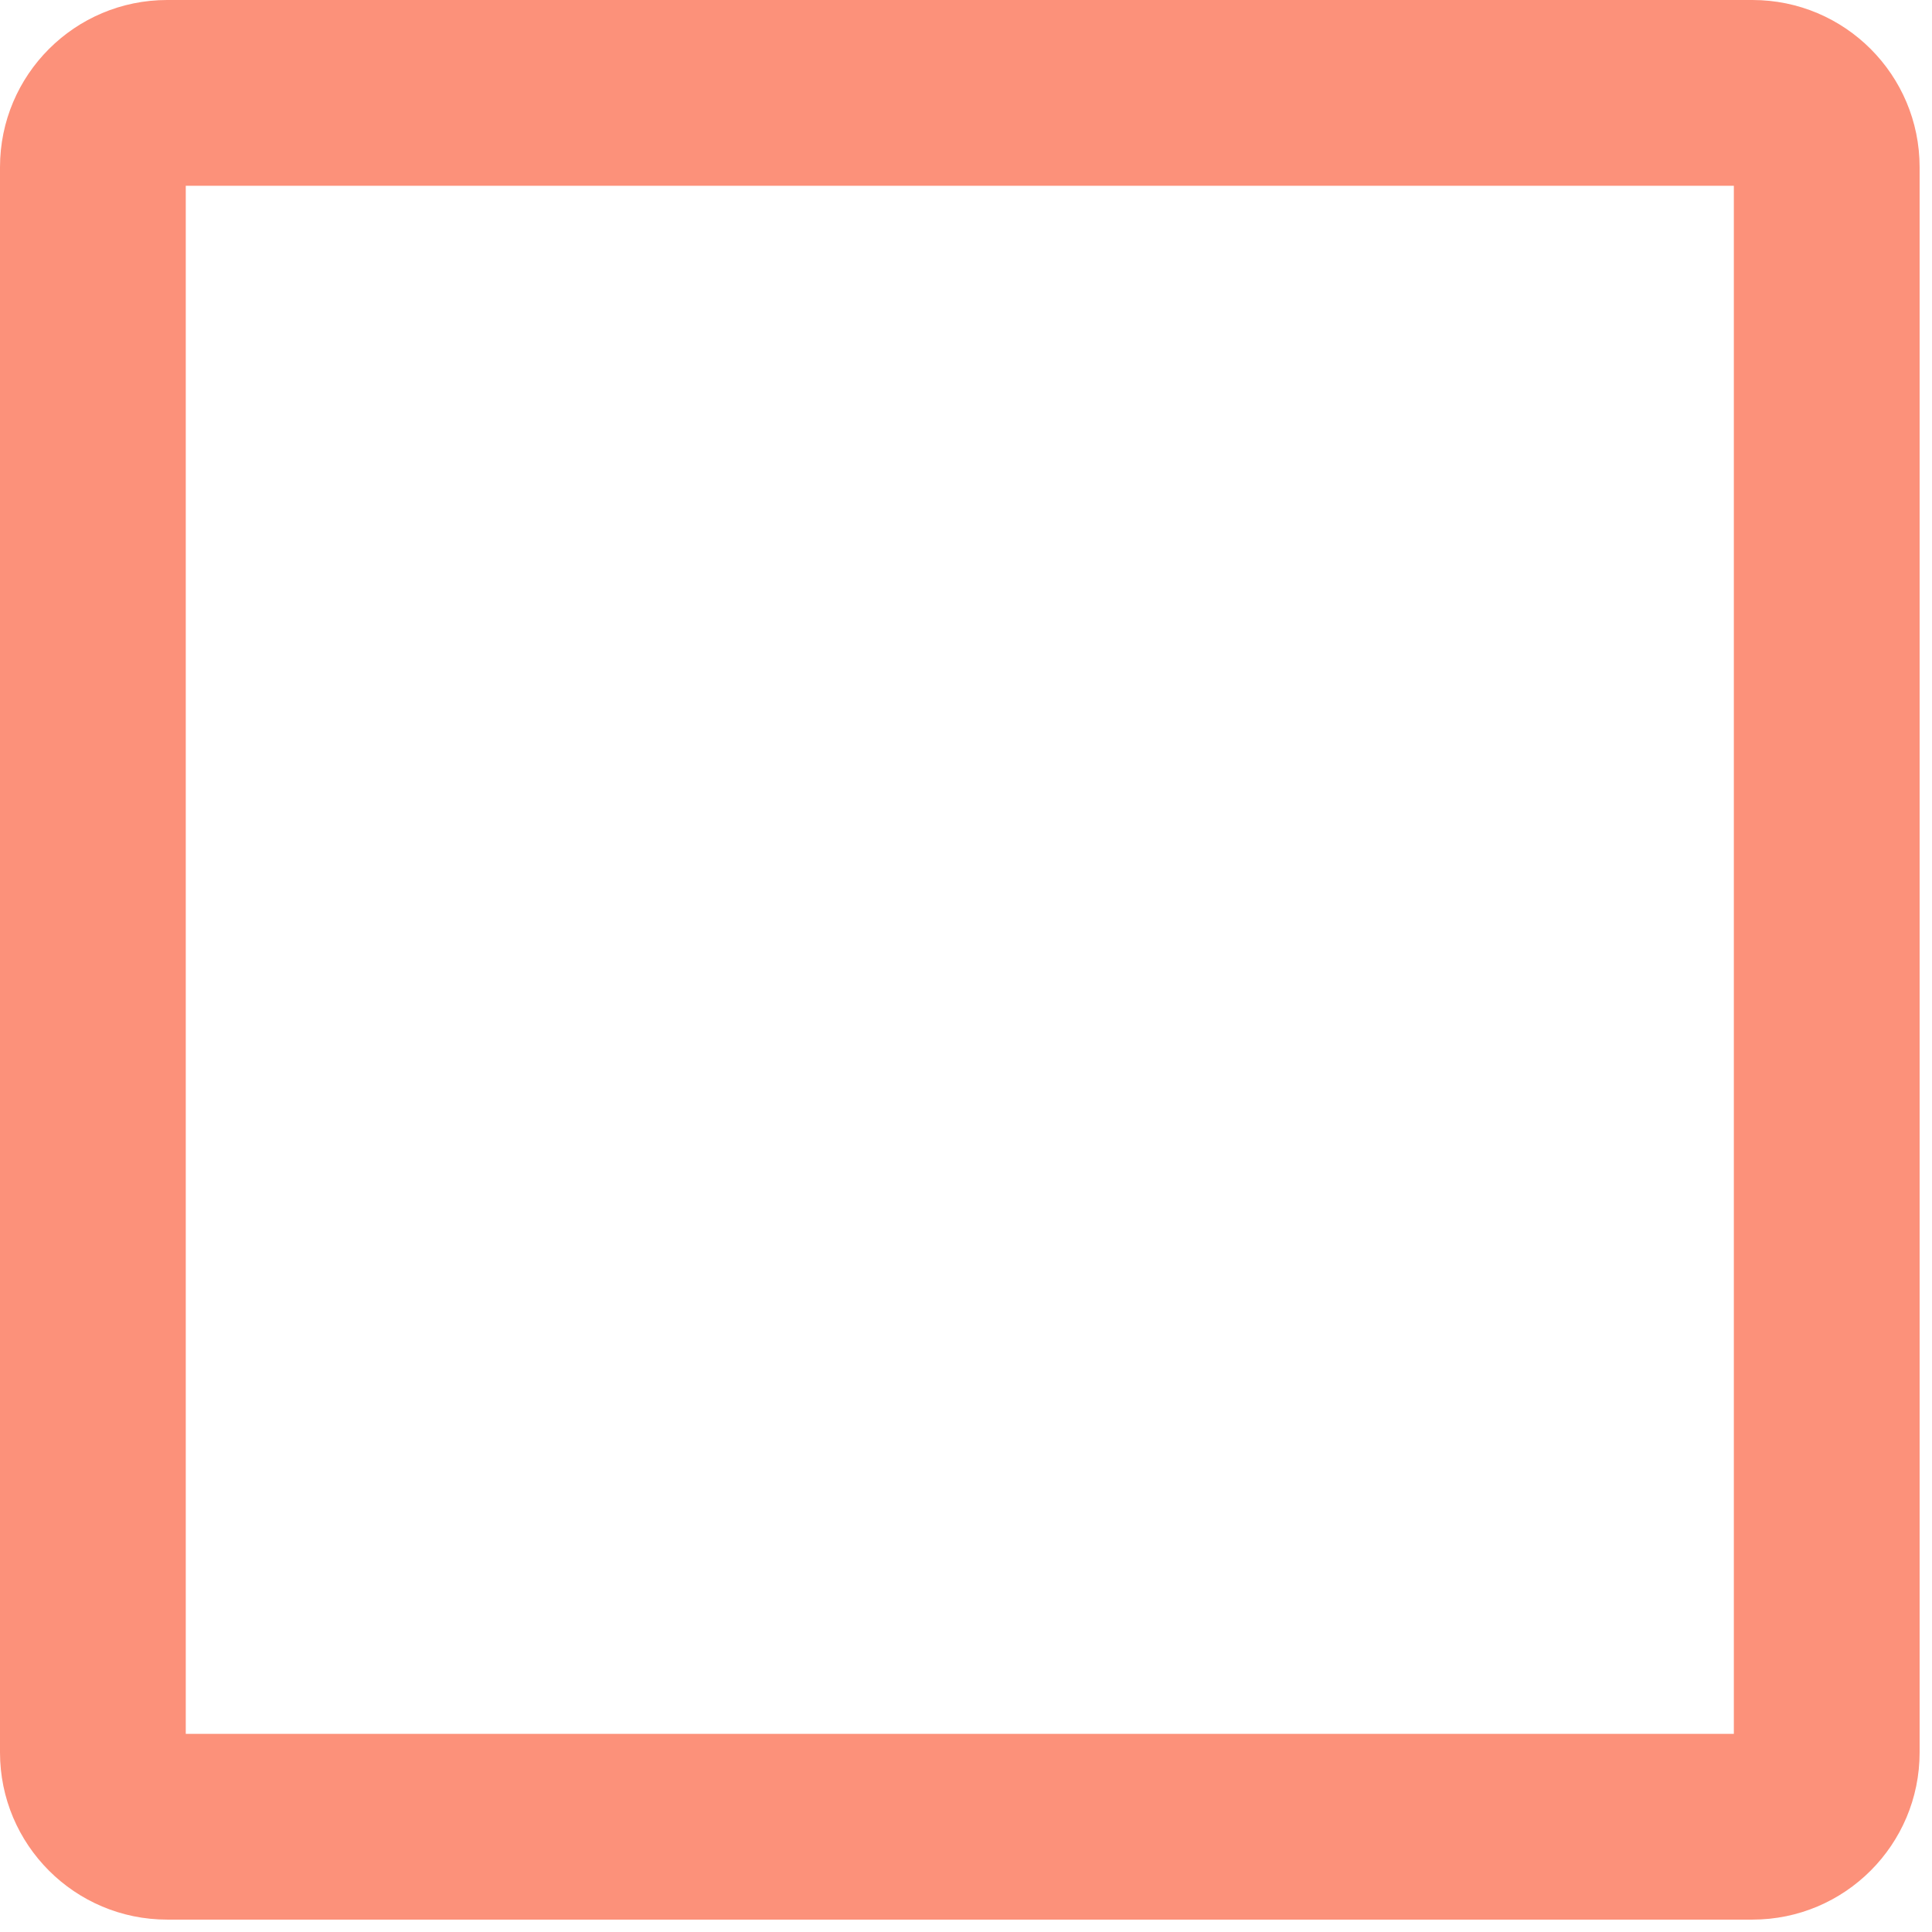 <?xml version="1.0" encoding="utf-8"?>
<svg xmlns="http://www.w3.org/2000/svg" fill="none" height="100%" overflow="visible" preserveAspectRatio="none" style="display: block;" viewBox="0 0 39 39" width="100%">
<path clip-rule="evenodd" d="M3.75 3.75V35H35V3.75H3.75ZM0 3.375C0 1.511 1.511 0 3.375 0H35.375C37.239 0 38.75 1.511 38.75 3.375V35.375C38.75 37.239 37.239 38.75 35.375 38.75H3.375C1.511 38.75 0 37.239 0 35.375V3.375Z" fill="#FC917A" fill-rule="evenodd" id="Vector (Stroke)"/>
</svg>
